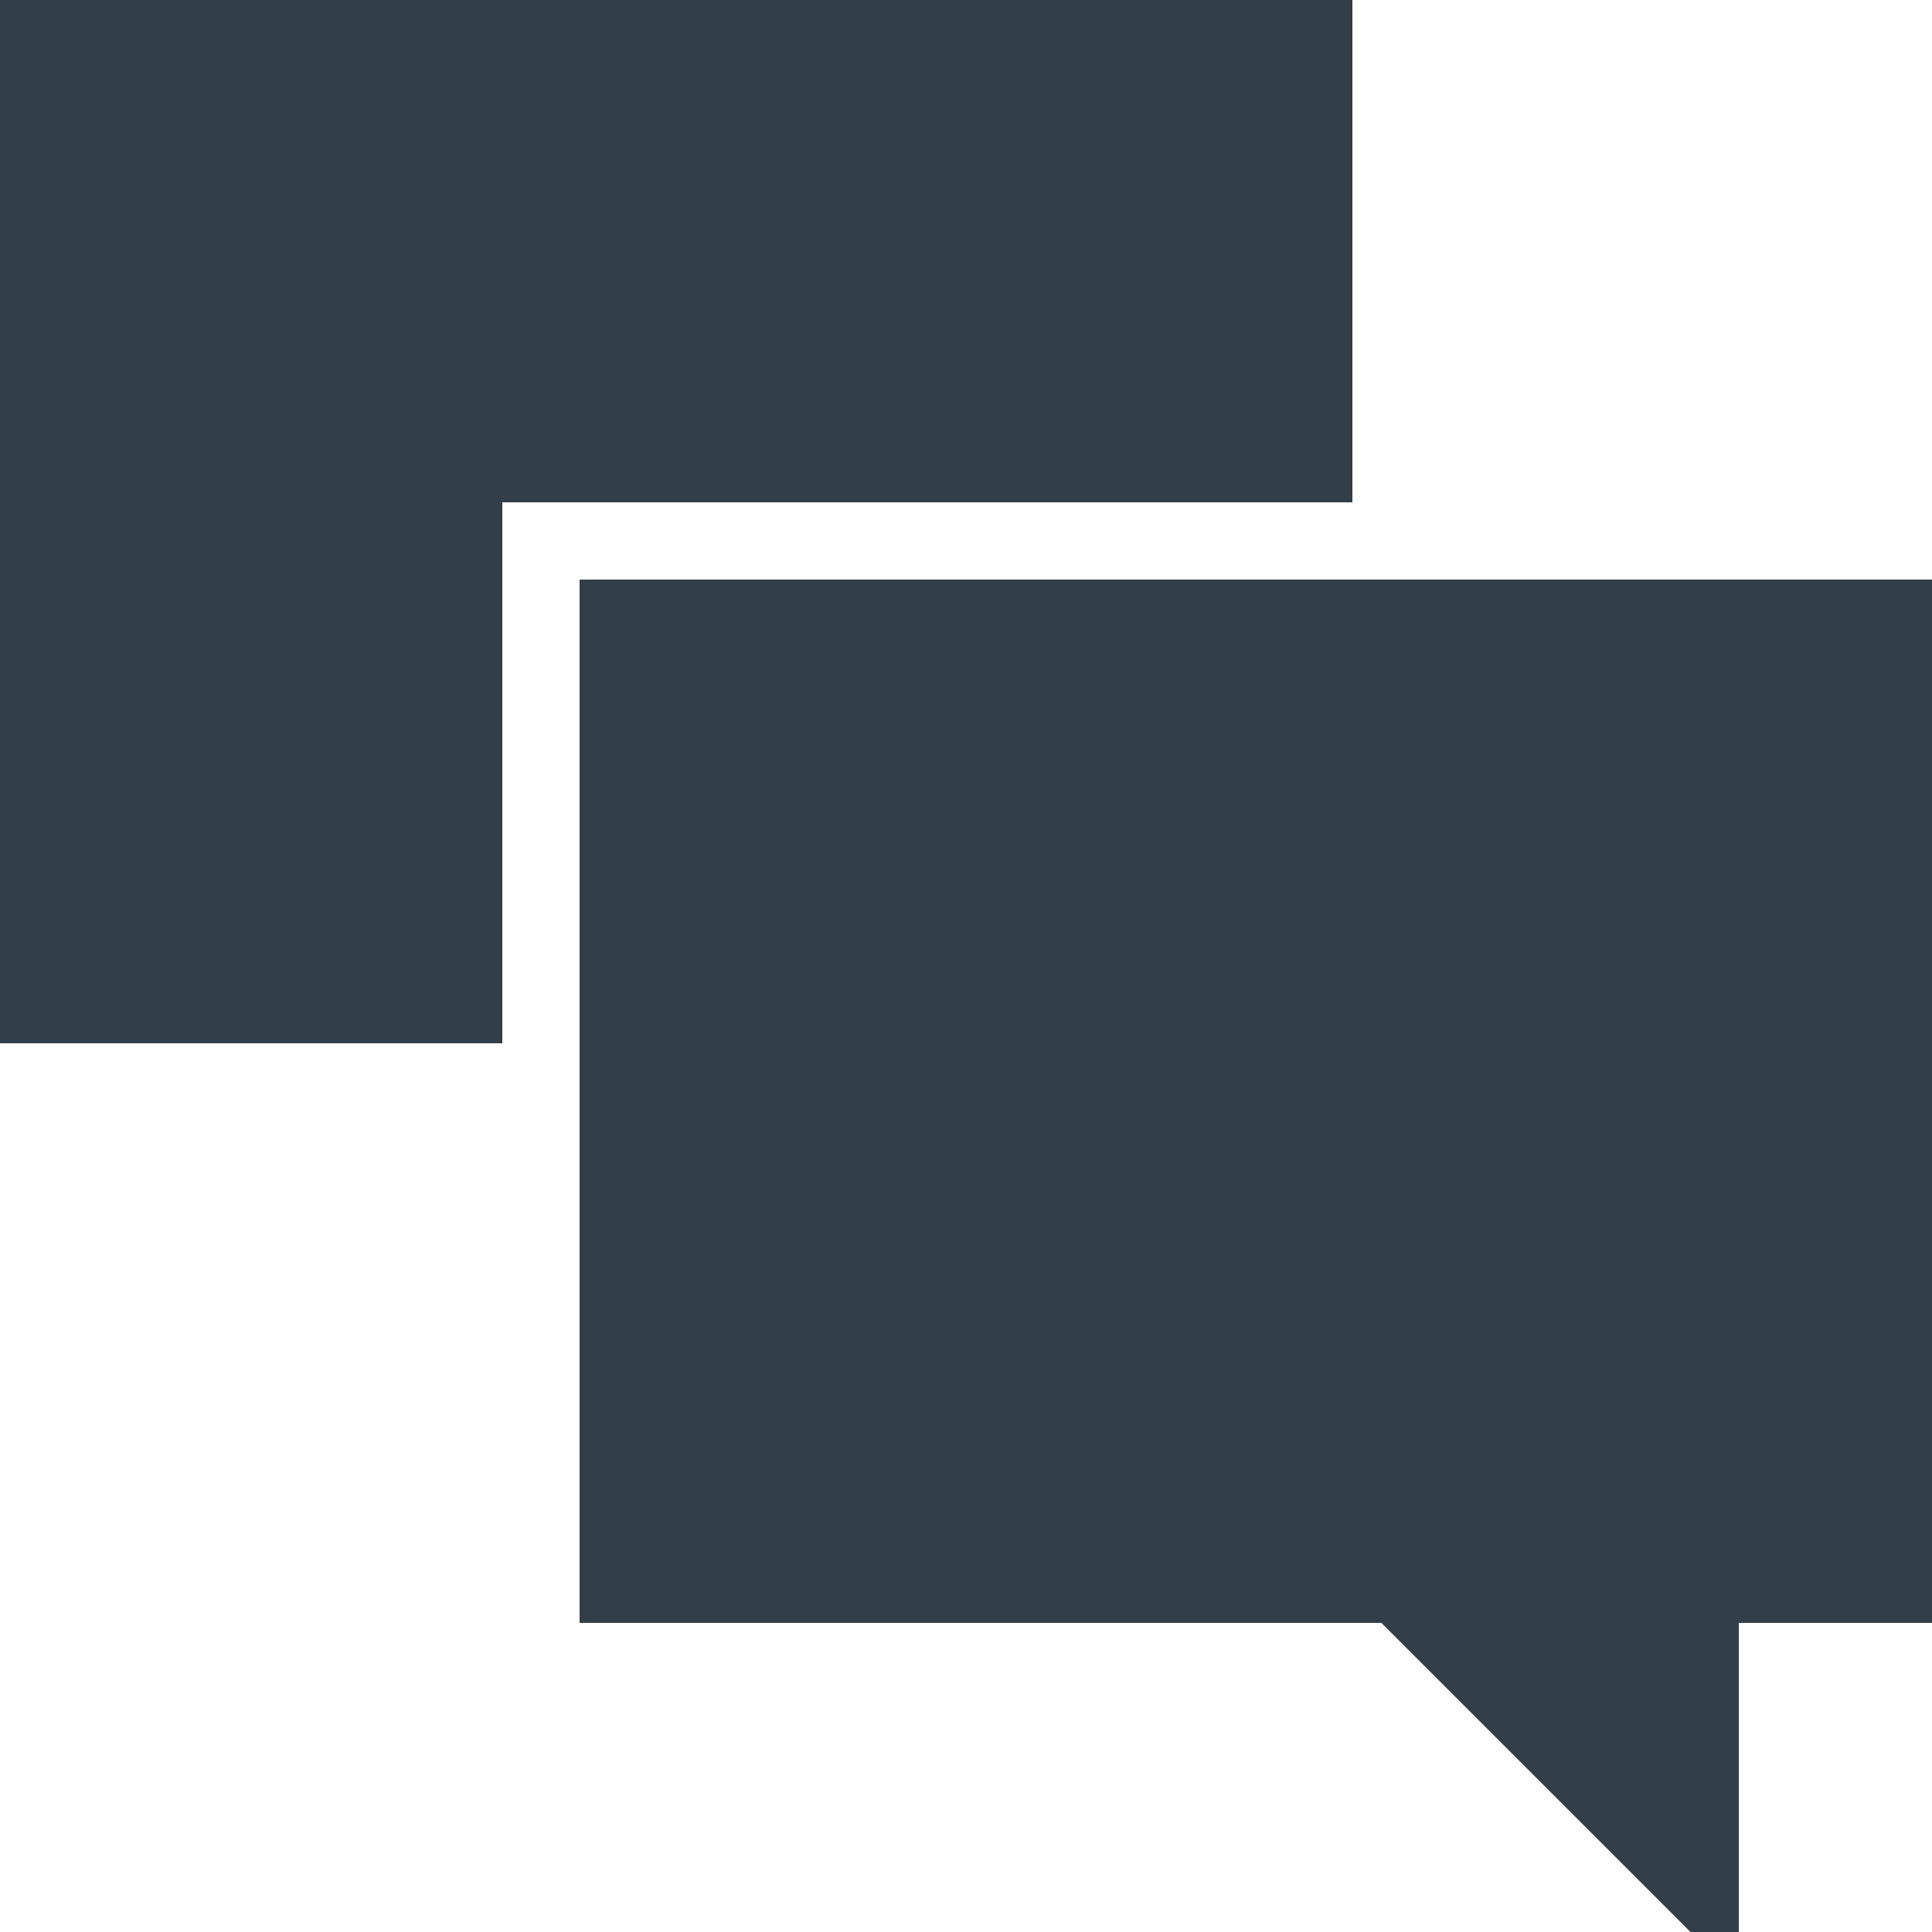 <?xml version="1.0" encoding="UTF-8"?> <svg xmlns="http://www.w3.org/2000/svg" viewBox="0 0 40 40"><defs><style>.cls-1{fill:#323e48;}</style></defs><title>Asset 9</title><g id="Layer_2" data-name="Layer 2"><g id="Artwork"><polygon class="cls-1" points="29.98 12 28 12 26.4 12 12 12 12 20 12 21.6 12 24.05 12 33.6 28.6 33.6 35 40 36 40 36 33.6 40 33.6 40 12 29.98 12"></polygon><polygon class="cls-1" points="26.4 10.4 28 10.4 28 0 0 0 0 21.6 10.4 21.6 10.4 20 10.4 18.4 10.4 10.4 24.8 10.4 26.4 10.4"></polygon></g></g></svg> 